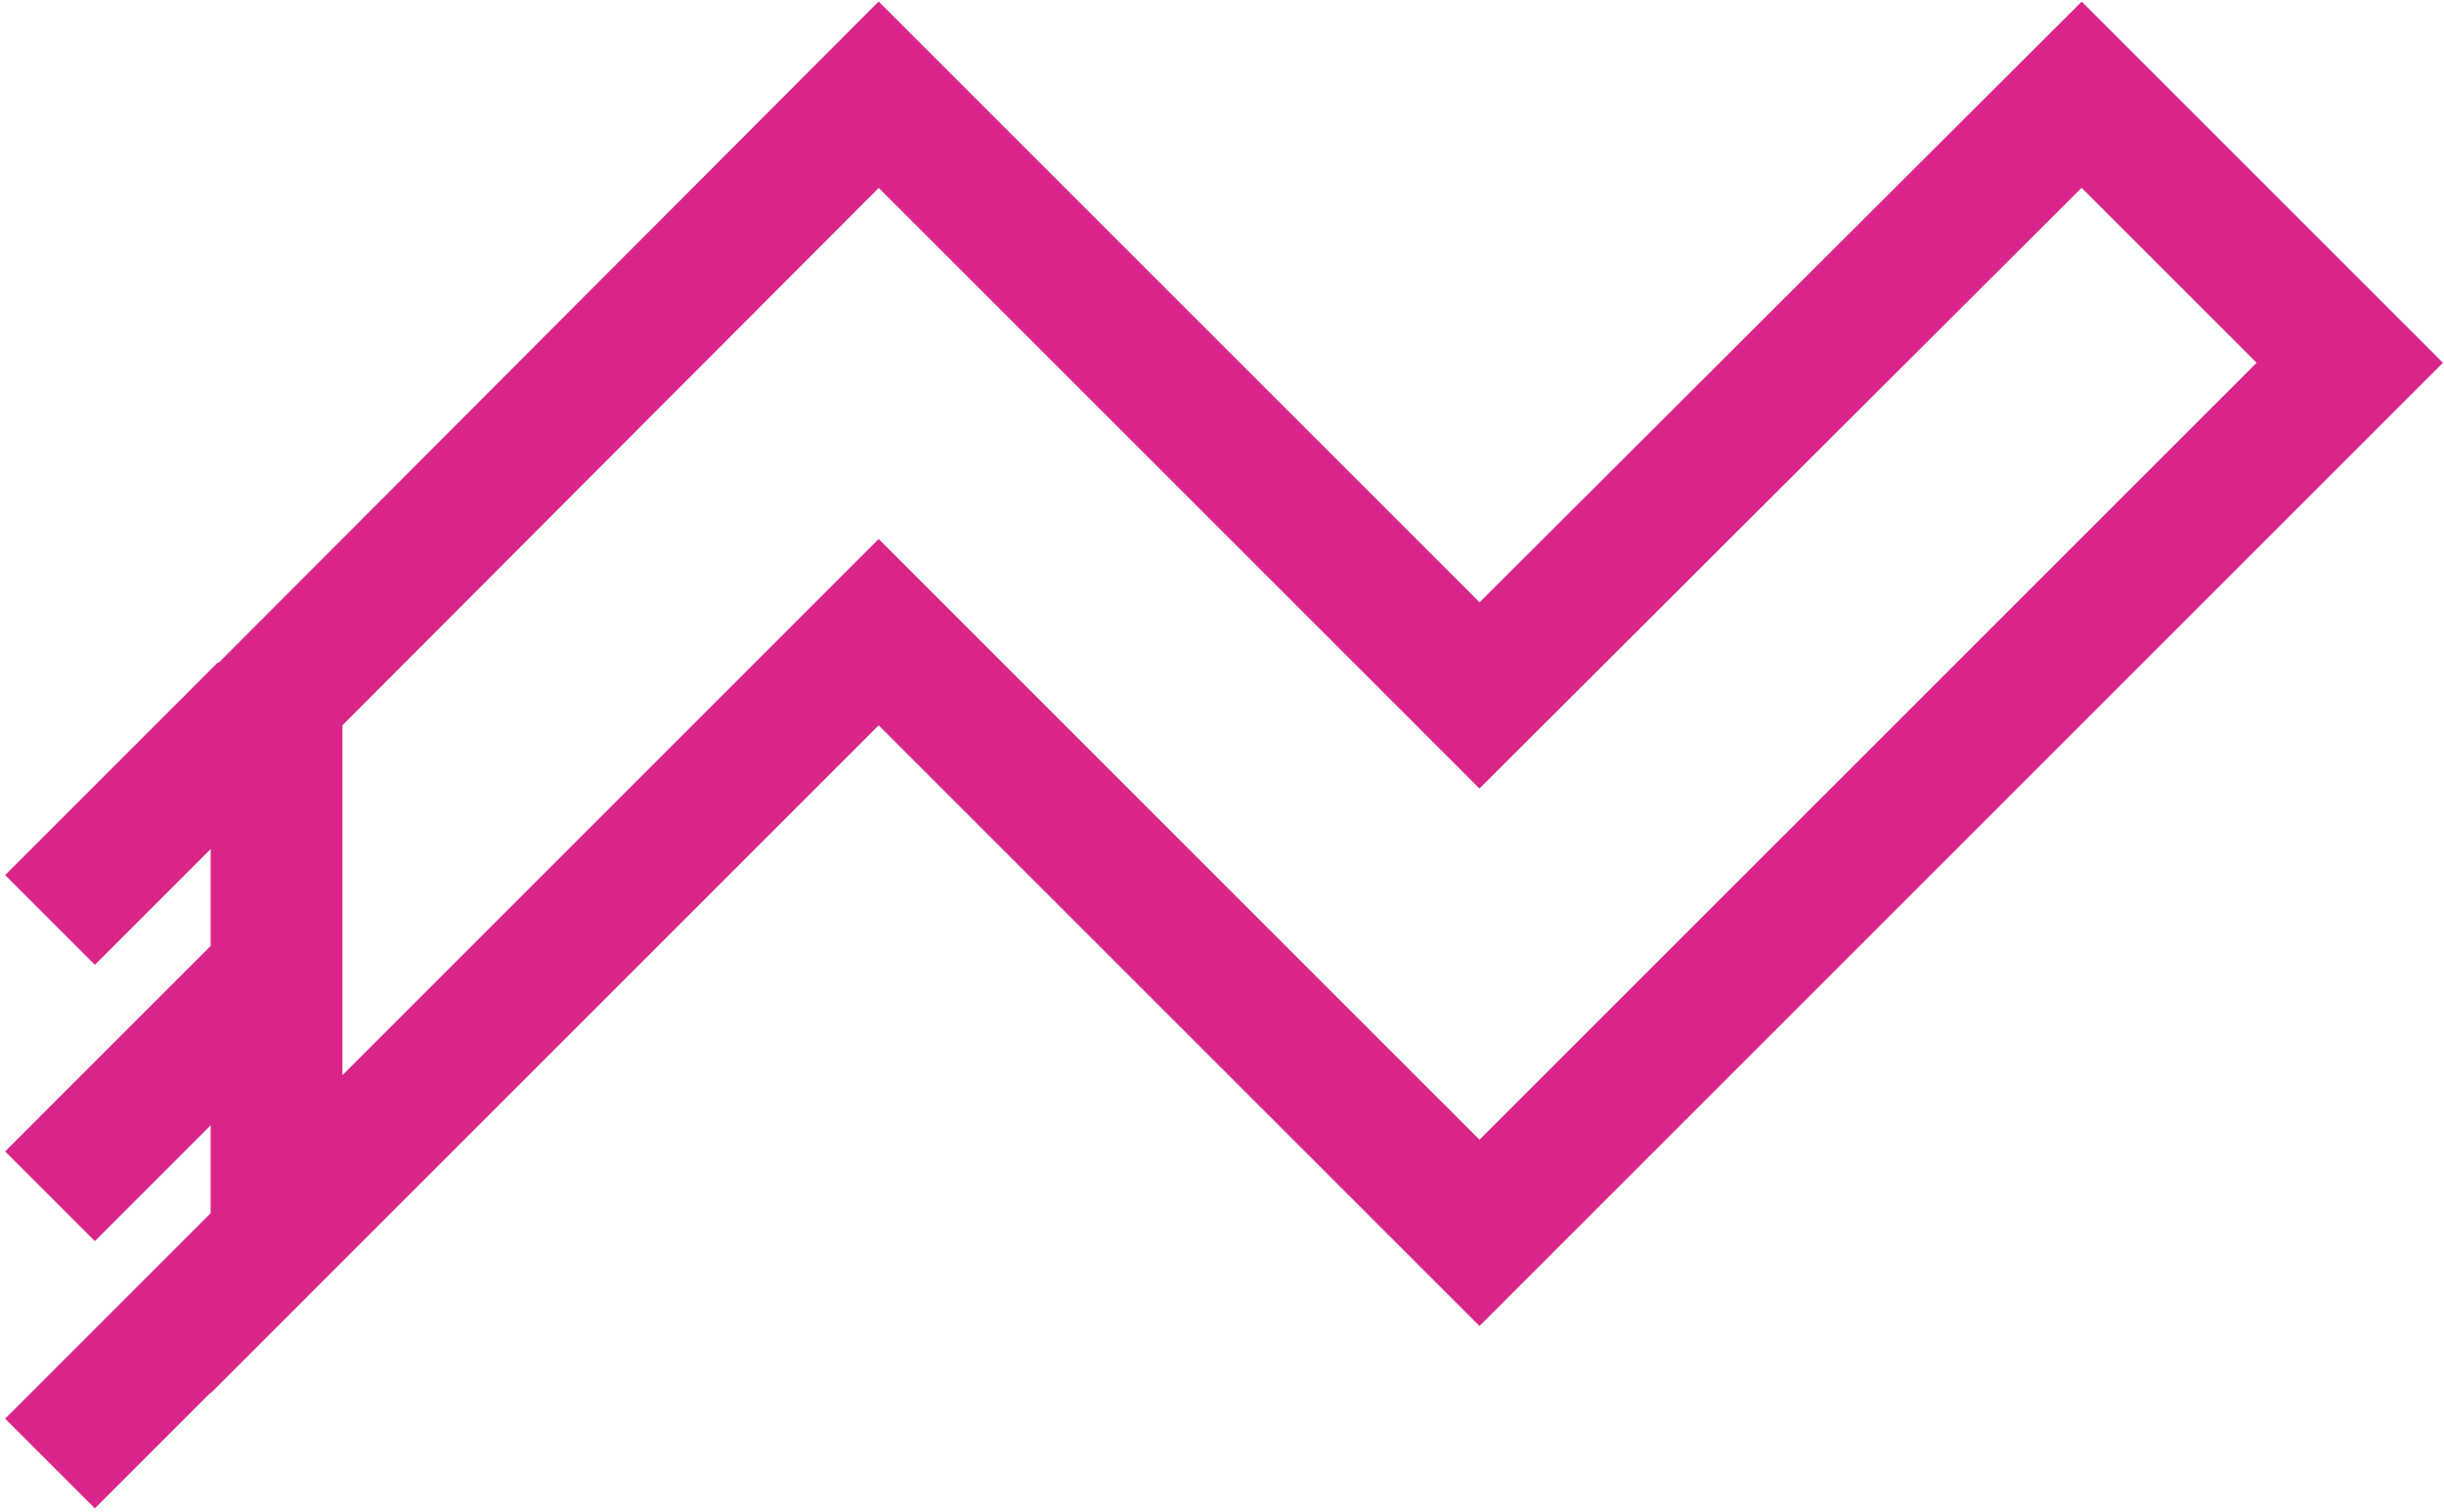 <svg width="391" height="242" viewBox="0 0 391 242" fill="none" xmlns="http://www.w3.org/2000/svg">
<path d="M140.574 15.156L44.24 111.701V197.492L140.574 101.159L236.697 197.282L375.926 58.052L333.031 15.156L236.697 111.279L140.574 15.156Z" stroke="#D9258A" stroke-width="21.08" stroke-miterlimit="10"/>
<path d="M42.068 113.141L8 147.209M42.068 157.357L8 191.425M42.068 200.123L8 234.191" stroke="#D9258A" stroke-width="20.296"/>
</svg>
